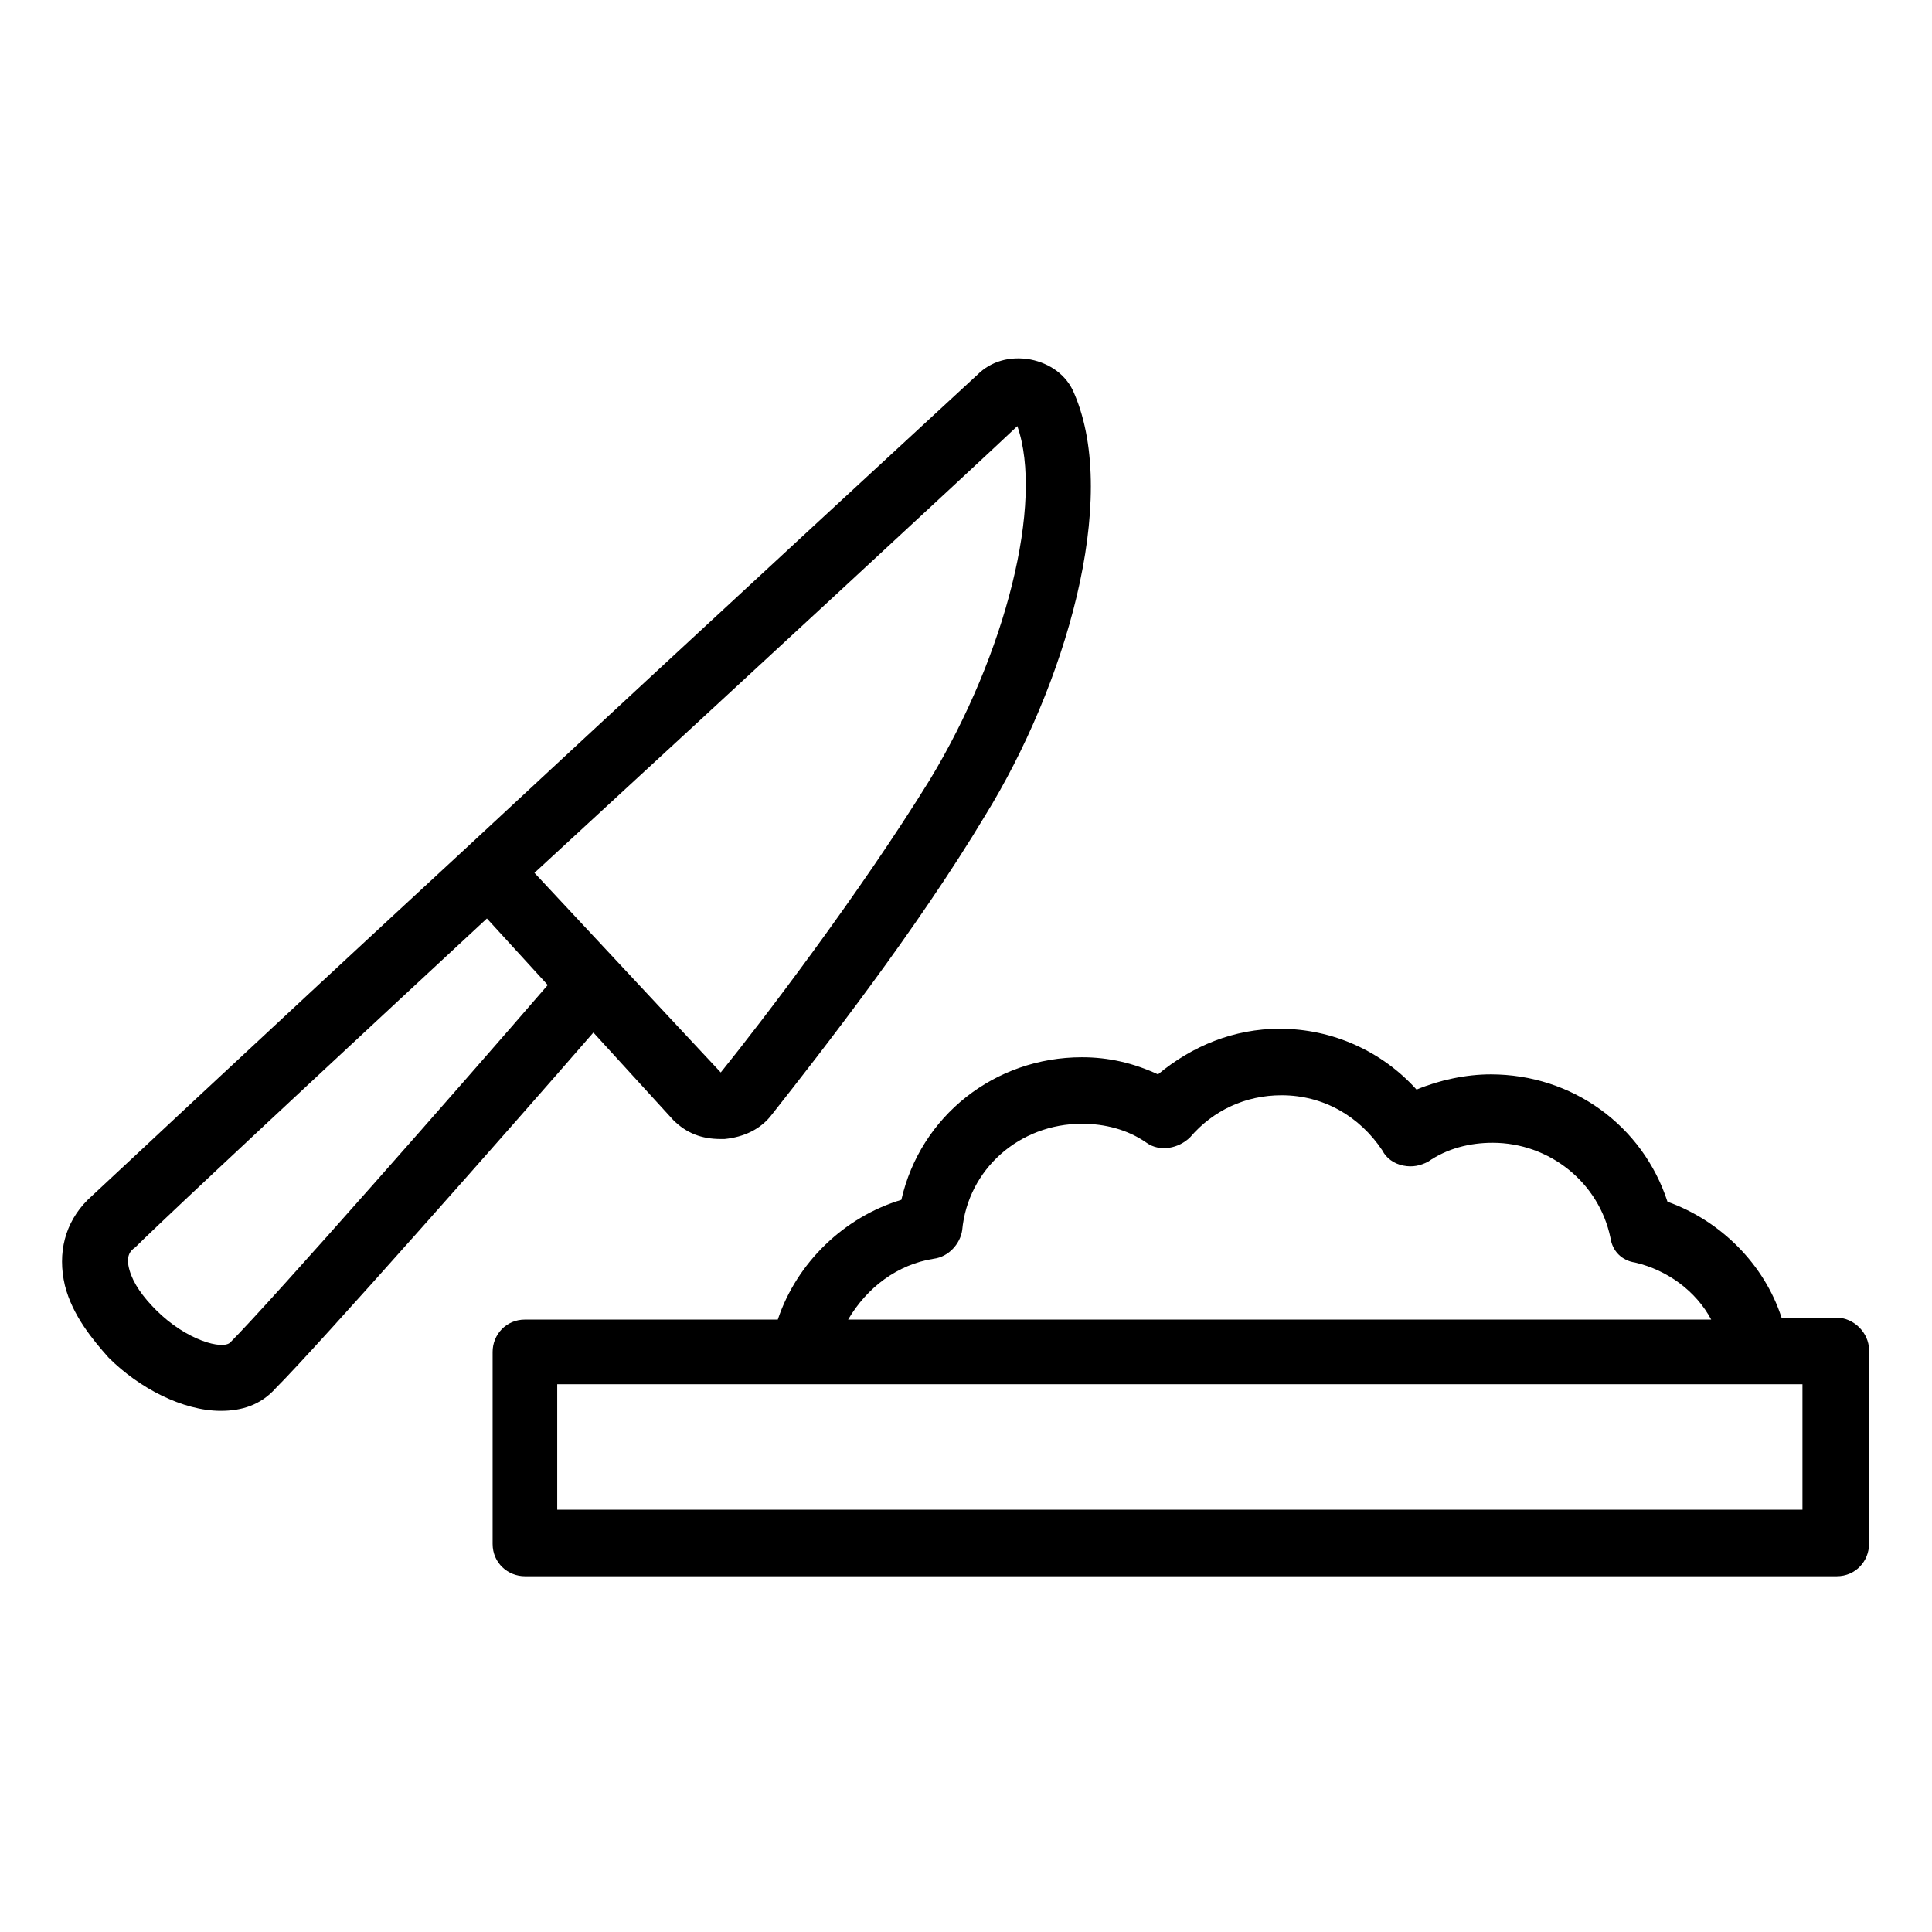 <?xml version="1.0" encoding="UTF-8"?>
<!-- Uploaded to: SVG Repo, www.svgrepo.com, Generator: SVG Repo Mixer Tools -->
<svg fill="#000000" width="800px" height="800px" version="1.1" viewBox="144 144 512 512" xmlns="http://www.w3.org/2000/svg">
 <g>
  <path d="m322.41 440.81c3.527 3.527 7.559 5.039 12.594 5.039h1.008c5.039-0.504 9.574-2.519 12.594-6.551 13.098-16.625 38.289-48.871 56.426-79.098 21.16-34.258 35.77-83.633 23.68-111.85-2.016-5.039-6.551-8.062-11.586-9.07-5.543-1.008-10.578 0.504-14.105 4.031 0 0-71.039 65.496-135.52 125.45-59.953 55.418-93.707 87.16-100.26 93.207-6.047 6.047-8.062 14.105-6.047 22.672 2.016 8.062 7.559 14.609 11.586 19.145 8.062 8.062 19.648 14.105 29.727 14.105 5.543 0 10.578-1.512 14.609-6.047 11.082-11.082 60.961-67.512 84.137-94.211zm91.191-183.89c7.055 20.152-3.023 60.457-23.176 93.707-18.641 30.23-44.84 64.488-55.418 77.586l-49.375-52.898c57.434-52.902 117.89-108.82 127.97-118.39zm-208.58 242.84c-2.016 2.016-11.586-0.504-19.648-8.566-3.527-3.527-6.047-7.055-7.051-10.578-1.008-3.527 0-5.039 1.512-6.047 4.027-4.031 23.676-22.672 93.203-87.16l16.121 17.633c-22.168 25.695-73.555 84.137-84.137 94.719z"/>
  <path d="m630.74 493.2h-14.609c-4.535-14.105-16.121-25.695-30.23-30.73-6.551-20.152-25.191-33.754-46.855-33.754-6.551 0-13.602 1.512-19.648 4.031-9.07-10.078-22.168-16.121-36.273-16.121-12.09 0-23.176 4.535-32.242 12.09-6.551-3.023-13.098-4.535-20.152-4.535-23.176 0-42.824 15.617-47.863 37.785-15.113 4.535-27.711 16.625-32.746 31.738h-67.008c-5.039 0-8.566 4.031-8.566 8.566v50.883c0 5.039 4.031 8.566 8.566 8.566h347.63c5.039 0 8.566-4.031 8.566-8.566v-51.387c0-4.535-4.031-8.566-8.566-8.566zm-239.31-15.617c4.031-0.504 7.055-4.031 7.559-7.559 1.512-16.121 15.113-28.215 31.738-28.215 6.047 0 12.09 1.512 17.129 5.039 3.527 2.519 8.566 1.512 11.586-1.512 6.047-7.055 14.609-11.082 24.184-11.082 11.082 0 20.656 5.543 26.703 14.609 1.008 2.016 3.023 3.527 5.543 4.031 2.519 0.504 4.535 0 6.551-1.008 5.039-3.527 11.082-5.039 17.129-5.039 15.113 0 28.215 10.578 31.234 25.191 0.504 3.527 3.023 6.047 6.551 6.551 8.566 2.016 16.121 7.559 20.152 15.113h-228.73c5.039-8.566 13.102-14.609 22.672-16.121zm230.24 66.504h-330v-33.254h330z"/>
 </g>
</svg>